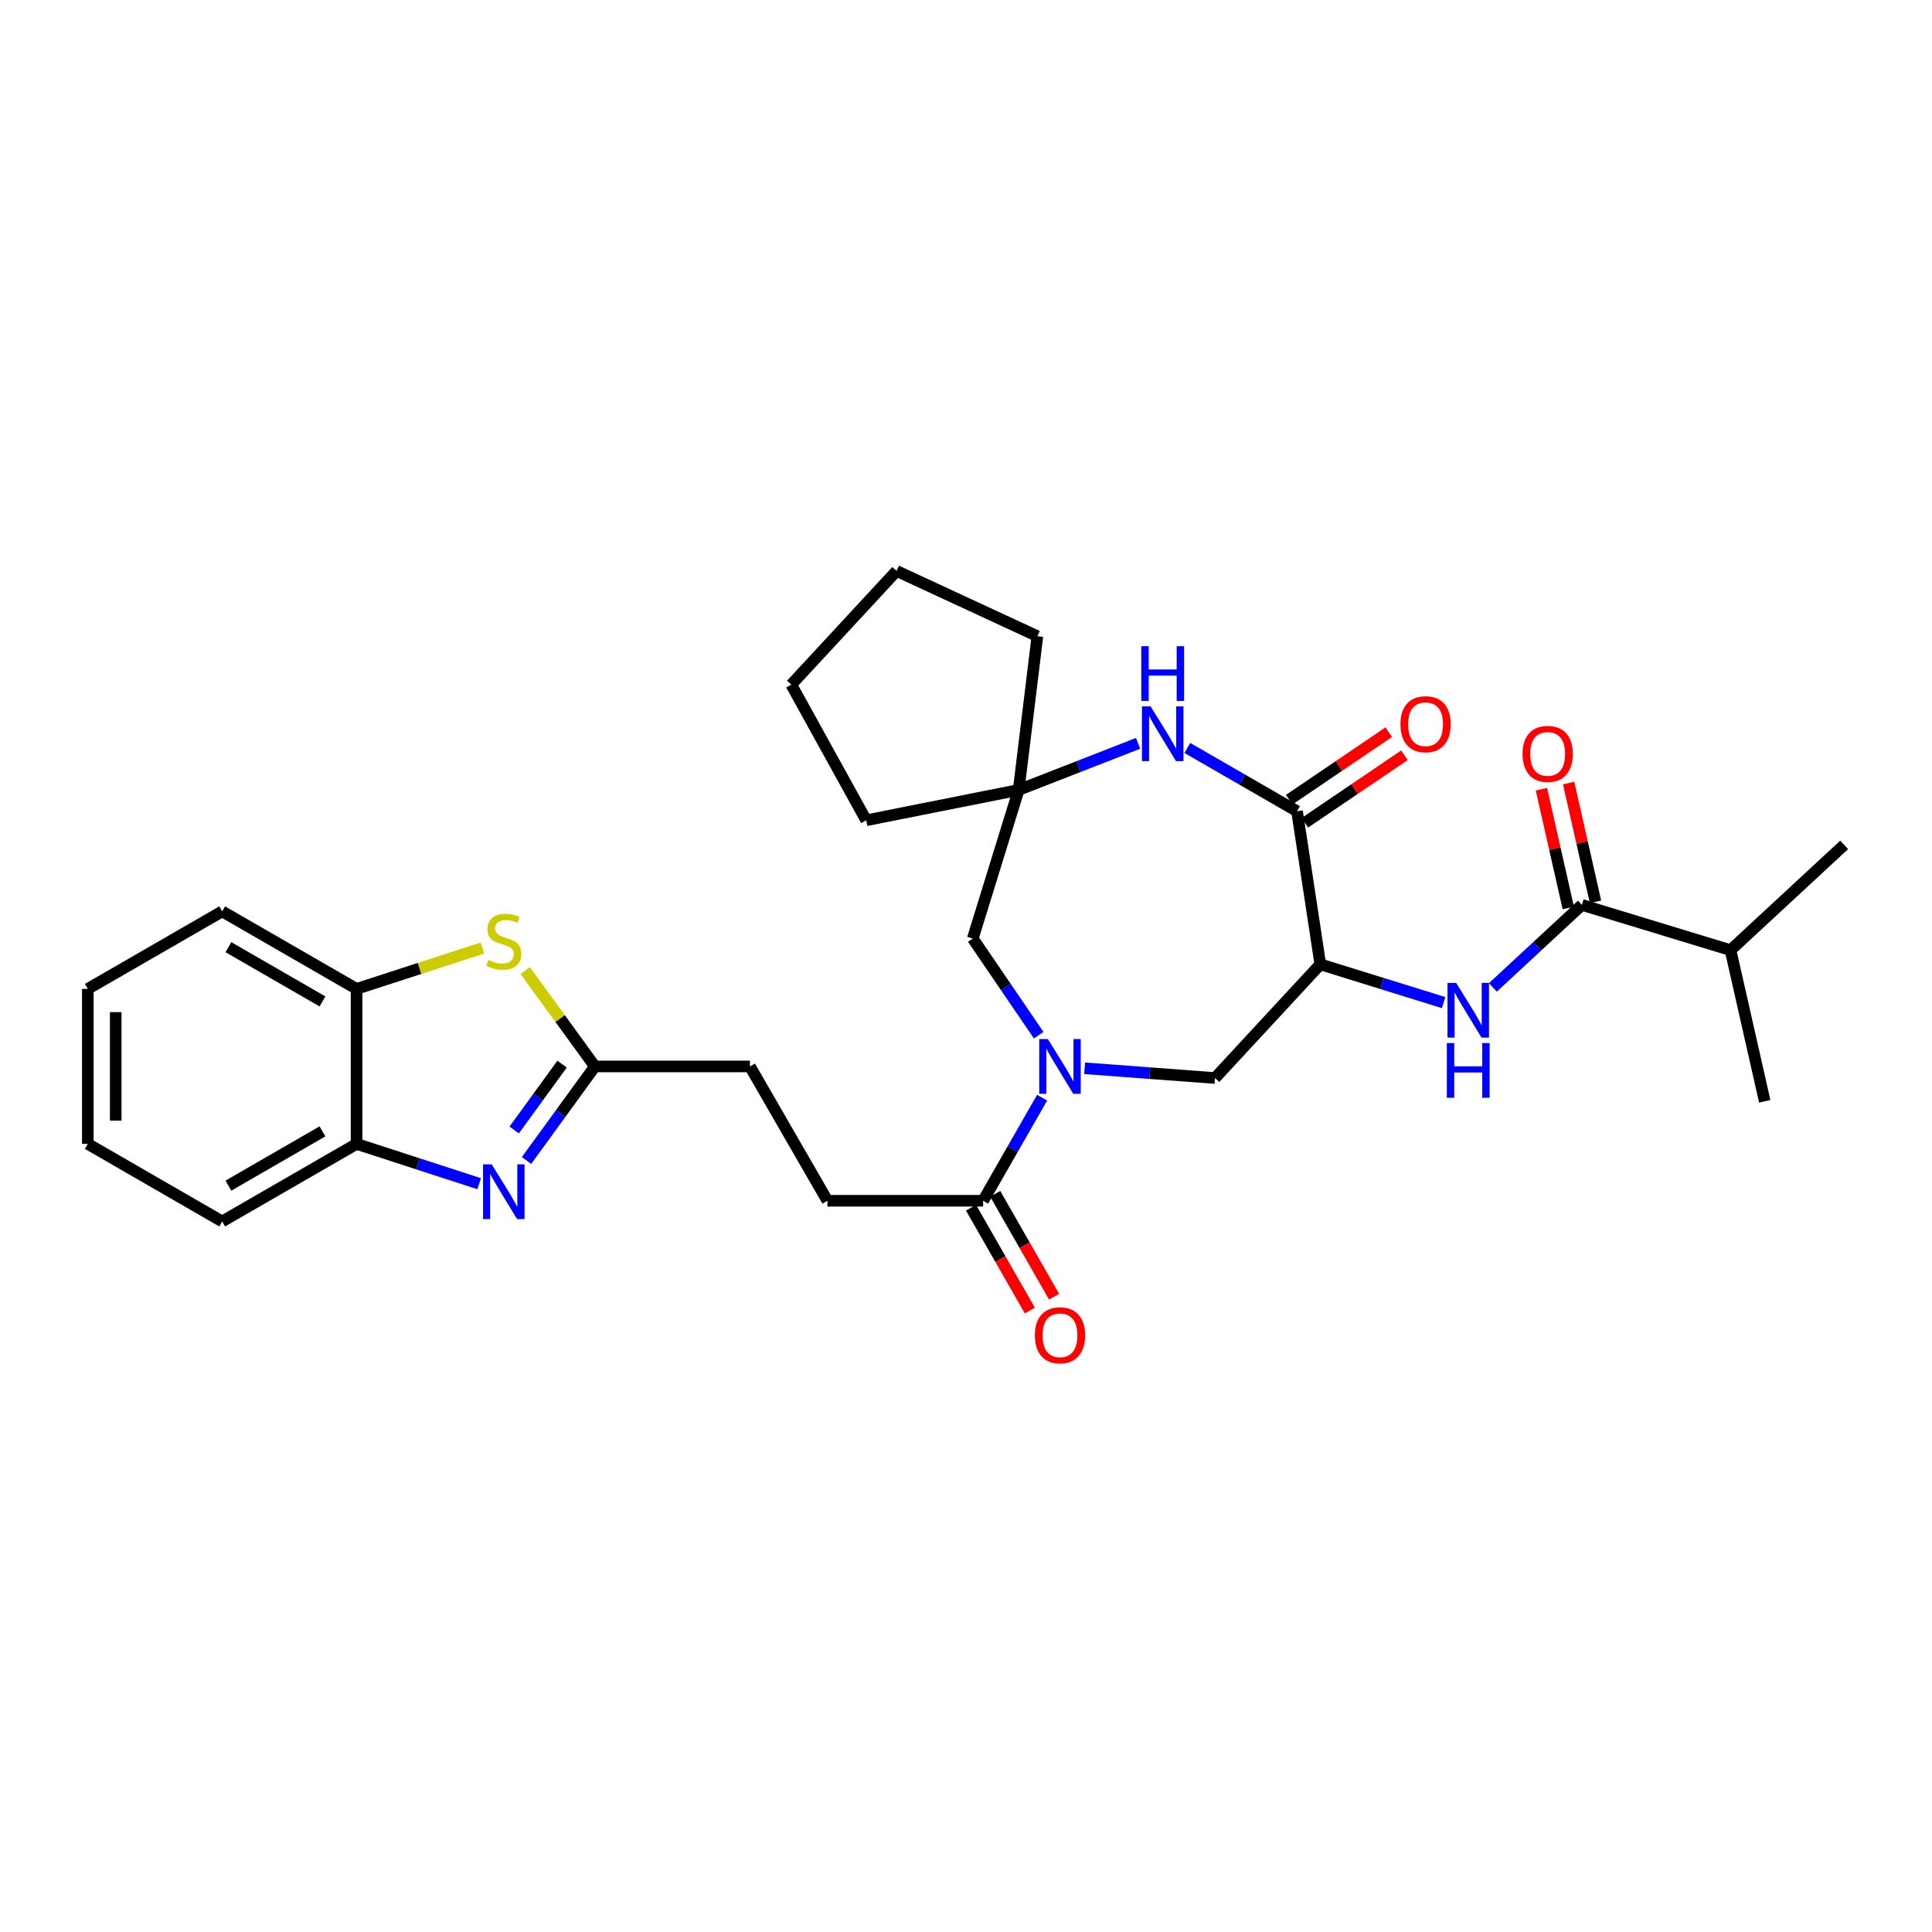 <?xml version='1.0' encoding='iso-8859-1'?>
<svg version='1.1' baseProfile='full'
              xmlns='http://www.w3.org/2000/svg'
                      xmlns:rdkit='http://www.rdkit.org/xml'
                      xmlns:xlink='http://www.w3.org/1999/xlink'
                  xml:space='preserve'
width='1000px' height='1000px' viewBox='0 0 1000 1000'>
<!-- END OF HEADER -->
<rect style='opacity:1.0;fill:#FFFFFF;stroke:none' width='1000' height='1000' x='0' y='0'> </rect>
<path class='bond-8' d='M 539.399,568.15 L 524.13,594.833' style='fill:none;fill-rule:evenodd;stroke:#0000FF;stroke-width:6px;stroke-linecap:butt;stroke-linejoin:miter;stroke-opacity:1' />
<path class='bond-8' d='M 524.13,594.833 L 508.86,621.517' style='fill:none;fill-rule:evenodd;stroke:#000000;stroke-width:6px;stroke-linecap:butt;stroke-linejoin:miter;stroke-opacity:1' />
<path class='bond-9' d='M 561.4,552.941 L 595.146,555.465' style='fill:none;fill-rule:evenodd;stroke:#0000FF;stroke-width:6px;stroke-linecap:butt;stroke-linejoin:miter;stroke-opacity:1' />
<path class='bond-9' d='M 595.146,555.465 L 628.892,557.99' style='fill:none;fill-rule:evenodd;stroke:#000000;stroke-width:6px;stroke-linecap:butt;stroke-linejoin:miter;stroke-opacity:1' />
<path class='bond-13' d='M 537.628,535.824 L 520.568,510.802' style='fill:none;fill-rule:evenodd;stroke:#0000FF;stroke-width:6px;stroke-linecap:butt;stroke-linejoin:miter;stroke-opacity:1' />
<path class='bond-13' d='M 520.568,510.802 L 503.507,485.779' style='fill:none;fill-rule:evenodd;stroke:#000000;stroke-width:6px;stroke-linecap:butt;stroke-linejoin:miter;stroke-opacity:1' />
<path class='bond-0' d='M 683.391,499.141 L 628.892,557.99' style='fill:none;fill-rule:evenodd;stroke:#000000;stroke-width:6px;stroke-linecap:butt;stroke-linejoin:miter;stroke-opacity:1' />
<path class='bond-1' d='M 683.391,499.141 L 671.345,419.893' style='fill:none;fill-rule:evenodd;stroke:#000000;stroke-width:6px;stroke-linecap:butt;stroke-linejoin:miter;stroke-opacity:1' />
<path class='bond-6' d='M 683.391,499.141 L 715.303,509.042' style='fill:none;fill-rule:evenodd;stroke:#000000;stroke-width:6px;stroke-linecap:butt;stroke-linejoin:miter;stroke-opacity:1' />
<path class='bond-6' d='M 715.303,509.042 L 747.215,518.942' style='fill:none;fill-rule:evenodd;stroke:#0000FF;stroke-width:6px;stroke-linecap:butt;stroke-linejoin:miter;stroke-opacity:1' />
<path class='bond-14' d='M 675.399,425.87 L 701.163,408.397' style='fill:none;fill-rule:evenodd;stroke:#000000;stroke-width:6px;stroke-linecap:butt;stroke-linejoin:miter;stroke-opacity:1' />
<path class='bond-14' d='M 701.163,408.397 L 726.926,390.925' style='fill:none;fill-rule:evenodd;stroke:#FF0000;stroke-width:6px;stroke-linecap:butt;stroke-linejoin:miter;stroke-opacity:1' />
<path class='bond-14' d='M 667.291,413.915 L 693.055,396.442' style='fill:none;fill-rule:evenodd;stroke:#000000;stroke-width:6px;stroke-linecap:butt;stroke-linejoin:miter;stroke-opacity:1' />
<path class='bond-14' d='M 693.055,396.442 L 718.818,378.969' style='fill:none;fill-rule:evenodd;stroke:#FF0000;stroke-width:6px;stroke-linecap:butt;stroke-linejoin:miter;stroke-opacity:1' />
<path class='bond-30' d='M 671.345,419.893 L 642.954,403.514' style='fill:none;fill-rule:evenodd;stroke:#000000;stroke-width:6px;stroke-linecap:butt;stroke-linejoin:miter;stroke-opacity:1' />
<path class='bond-30' d='M 642.954,403.514 L 614.562,387.136' style='fill:none;fill-rule:evenodd;stroke:#0000FF;stroke-width:6px;stroke-linecap:butt;stroke-linejoin:miter;stroke-opacity:1' />
<path class='bond-2' d='M 272.525,600.666 L 290.225,576.326' style='fill:none;fill-rule:evenodd;stroke:#0000FF;stroke-width:6px;stroke-linecap:butt;stroke-linejoin:miter;stroke-opacity:1' />
<path class='bond-2' d='M 290.225,576.326 L 307.926,551.987' style='fill:none;fill-rule:evenodd;stroke:#000000;stroke-width:6px;stroke-linecap:butt;stroke-linejoin:miter;stroke-opacity:1' />
<path class='bond-2' d='M 266.152,584.868 L 278.543,567.83' style='fill:none;fill-rule:evenodd;stroke:#0000FF;stroke-width:6px;stroke-linecap:butt;stroke-linejoin:miter;stroke-opacity:1' />
<path class='bond-2' d='M 278.543,567.83 L 290.933,550.793' style='fill:none;fill-rule:evenodd;stroke:#000000;stroke-width:6px;stroke-linecap:butt;stroke-linejoin:miter;stroke-opacity:1' />
<path class='bond-11' d='M 248.027,612.692 L 216.295,602.386' style='fill:none;fill-rule:evenodd;stroke:#0000FF;stroke-width:6px;stroke-linecap:butt;stroke-linejoin:miter;stroke-opacity:1' />
<path class='bond-11' d='M 216.295,602.386 L 184.563,592.081' style='fill:none;fill-rule:evenodd;stroke:#000000;stroke-width:6px;stroke-linecap:butt;stroke-linejoin:miter;stroke-opacity:1' />
<path class='bond-3' d='M 589.075,384.754 L 558.168,396.814' style='fill:none;fill-rule:evenodd;stroke:#0000FF;stroke-width:6px;stroke-linecap:butt;stroke-linejoin:miter;stroke-opacity:1' />
<path class='bond-3' d='M 558.168,396.814 L 527.261,408.874' style='fill:none;fill-rule:evenodd;stroke:#000000;stroke-width:6px;stroke-linecap:butt;stroke-linejoin:miter;stroke-opacity:1' />
<path class='bond-4' d='M 307.926,551.987 L 388.169,551.987' style='fill:none;fill-rule:evenodd;stroke:#000000;stroke-width:6px;stroke-linecap:butt;stroke-linejoin:miter;stroke-opacity:1' />
<path class='bond-5' d='M 307.926,551.987 L 289.89,527.174' style='fill:none;fill-rule:evenodd;stroke:#000000;stroke-width:6px;stroke-linecap:butt;stroke-linejoin:miter;stroke-opacity:1' />
<path class='bond-5' d='M 289.89,527.174 L 271.855,502.362' style='fill:none;fill-rule:evenodd;stroke:#CCCC00;stroke-width:6px;stroke-linecap:butt;stroke-linejoin:miter;stroke-opacity:1' />
<path class='bond-12' d='M 249.687,490.709 L 217.125,501.277' style='fill:none;fill-rule:evenodd;stroke:#CCCC00;stroke-width:6px;stroke-linecap:butt;stroke-linejoin:miter;stroke-opacity:1' />
<path class='bond-12' d='M 217.125,501.277 L 184.563,511.845' style='fill:none;fill-rule:evenodd;stroke:#000000;stroke-width:6px;stroke-linecap:butt;stroke-linejoin:miter;stroke-opacity:1' />
<path class='bond-7' d='M 772.705,511.084 L 795.748,489.728' style='fill:none;fill-rule:evenodd;stroke:#0000FF;stroke-width:6px;stroke-linecap:butt;stroke-linejoin:miter;stroke-opacity:1' />
<path class='bond-7' d='M 795.748,489.728 L 818.792,468.373' style='fill:none;fill-rule:evenodd;stroke:#000000;stroke-width:6px;stroke-linecap:butt;stroke-linejoin:miter;stroke-opacity:1' />
<path class='bond-15' d='M 825.836,466.778 L 818.878,436.042' style='fill:none;fill-rule:evenodd;stroke:#000000;stroke-width:6px;stroke-linecap:butt;stroke-linejoin:miter;stroke-opacity:1' />
<path class='bond-15' d='M 818.878,436.042 L 811.92,405.306' style='fill:none;fill-rule:evenodd;stroke:#FF0000;stroke-width:6px;stroke-linecap:butt;stroke-linejoin:miter;stroke-opacity:1' />
<path class='bond-15' d='M 811.747,469.967 L 804.789,439.232' style='fill:none;fill-rule:evenodd;stroke:#000000;stroke-width:6px;stroke-linecap:butt;stroke-linejoin:miter;stroke-opacity:1' />
<path class='bond-15' d='M 804.789,439.232 L 797.831,408.496' style='fill:none;fill-rule:evenodd;stroke:#FF0000;stroke-width:6px;stroke-linecap:butt;stroke-linejoin:miter;stroke-opacity:1' />
<path class='bond-19' d='M 818.792,468.373 L 895.713,491.798' style='fill:none;fill-rule:evenodd;stroke:#000000;stroke-width:6px;stroke-linecap:butt;stroke-linejoin:miter;stroke-opacity:1' />
<path class='bond-16' d='M 502.591,625.104 L 517.816,651.715' style='fill:none;fill-rule:evenodd;stroke:#000000;stroke-width:6px;stroke-linecap:butt;stroke-linejoin:miter;stroke-opacity:1' />
<path class='bond-16' d='M 517.816,651.715 L 533.041,678.327' style='fill:none;fill-rule:evenodd;stroke:#FF0000;stroke-width:6px;stroke-linecap:butt;stroke-linejoin:miter;stroke-opacity:1' />
<path class='bond-16' d='M 515.129,617.93 L 530.354,644.542' style='fill:none;fill-rule:evenodd;stroke:#000000;stroke-width:6px;stroke-linecap:butt;stroke-linejoin:miter;stroke-opacity:1' />
<path class='bond-16' d='M 530.354,644.542 L 545.579,671.153' style='fill:none;fill-rule:evenodd;stroke:#FF0000;stroke-width:6px;stroke-linecap:butt;stroke-linejoin:miter;stroke-opacity:1' />
<path class='bond-17' d='M 508.86,621.517 L 428.279,621.517' style='fill:none;fill-rule:evenodd;stroke:#000000;stroke-width:6px;stroke-linecap:butt;stroke-linejoin:miter;stroke-opacity:1' />
<path class='bond-10' d='M 527.261,408.874 L 503.507,485.779' style='fill:none;fill-rule:evenodd;stroke:#000000;stroke-width:6px;stroke-linecap:butt;stroke-linejoin:miter;stroke-opacity:1' />
<path class='bond-20' d='M 527.261,408.874 L 448.35,424.587' style='fill:none;fill-rule:evenodd;stroke:#000000;stroke-width:6px;stroke-linecap:butt;stroke-linejoin:miter;stroke-opacity:1' />
<path class='bond-21' d='M 527.261,408.874 L 536.948,329.297' style='fill:none;fill-rule:evenodd;stroke:#000000;stroke-width:6px;stroke-linecap:butt;stroke-linejoin:miter;stroke-opacity:1' />
<path class='bond-22' d='M 184.563,592.081 L 115.001,632.223' style='fill:none;fill-rule:evenodd;stroke:#000000;stroke-width:6px;stroke-linecap:butt;stroke-linejoin:miter;stroke-opacity:1' />
<path class='bond-22' d='M 166.908,585.59 L 118.215,613.69' style='fill:none;fill-rule:evenodd;stroke:#000000;stroke-width:6px;stroke-linecap:butt;stroke-linejoin:miter;stroke-opacity:1' />
<path class='bond-32' d='M 184.563,592.081 L 184.563,511.845' style='fill:none;fill-rule:evenodd;stroke:#000000;stroke-width:6px;stroke-linecap:butt;stroke-linejoin:miter;stroke-opacity:1' />
<path class='bond-23' d='M 184.563,511.845 L 115.001,471.727' style='fill:none;fill-rule:evenodd;stroke:#000000;stroke-width:6px;stroke-linecap:butt;stroke-linejoin:miter;stroke-opacity:1' />
<path class='bond-23' d='M 166.912,518.341 L 118.218,490.258' style='fill:none;fill-rule:evenodd;stroke:#000000;stroke-width:6px;stroke-linecap:butt;stroke-linejoin:miter;stroke-opacity:1' />
<path class='bond-18' d='M 428.279,621.517 L 388.169,551.987' style='fill:none;fill-rule:evenodd;stroke:#000000;stroke-width:6px;stroke-linecap:butt;stroke-linejoin:miter;stroke-opacity:1' />
<path class='bond-24' d='M 895.713,491.798 L 954.545,437.299' style='fill:none;fill-rule:evenodd;stroke:#000000;stroke-width:6px;stroke-linecap:butt;stroke-linejoin:miter;stroke-opacity:1' />
<path class='bond-25' d='M 895.713,491.798 L 913.424,570.028' style='fill:none;fill-rule:evenodd;stroke:#000000;stroke-width:6px;stroke-linecap:butt;stroke-linejoin:miter;stroke-opacity:1' />
<path class='bond-27' d='M 448.35,424.587 L 409.556,354.367' style='fill:none;fill-rule:evenodd;stroke:#000000;stroke-width:6px;stroke-linecap:butt;stroke-linejoin:miter;stroke-opacity:1' />
<path class='bond-26' d='M 536.948,329.297 L 464.063,295.519' style='fill:none;fill-rule:evenodd;stroke:#000000;stroke-width:6px;stroke-linecap:butt;stroke-linejoin:miter;stroke-opacity:1' />
<path class='bond-28' d='M 115.001,632.223 L 45.455,592.081' style='fill:none;fill-rule:evenodd;stroke:#000000;stroke-width:6px;stroke-linecap:butt;stroke-linejoin:miter;stroke-opacity:1' />
<path class='bond-29' d='M 115.001,471.727 L 45.455,511.845' style='fill:none;fill-rule:evenodd;stroke:#000000;stroke-width:6px;stroke-linecap:butt;stroke-linejoin:miter;stroke-opacity:1' />
<path class='bond-31' d='M 464.063,295.519 L 409.556,354.367' style='fill:none;fill-rule:evenodd;stroke:#000000;stroke-width:6px;stroke-linecap:butt;stroke-linejoin:miter;stroke-opacity:1' />
<path class='bond-33' d='M 45.455,592.081 L 45.455,511.845' style='fill:none;fill-rule:evenodd;stroke:#000000;stroke-width:6px;stroke-linecap:butt;stroke-linejoin:miter;stroke-opacity:1' />
<path class='bond-33' d='M 59.9,580.045 L 59.9,523.88' style='fill:none;fill-rule:evenodd;stroke:#000000;stroke-width:6px;stroke-linecap:butt;stroke-linejoin:miter;stroke-opacity:1' />
<path  class='atom-0' d='M 542.389 537.827
L 551.669 552.827
Q 552.589 554.307, 554.069 556.987
Q 555.549 559.667, 555.629 559.827
L 555.629 537.827
L 559.389 537.827
L 559.389 566.147
L 555.509 566.147
L 545.549 549.747
Q 544.389 547.827, 543.149 545.627
Q 541.949 543.427, 541.589 542.747
L 541.589 566.147
L 537.909 566.147
L 537.909 537.827
L 542.389 537.827
' fill='#0000FF'/>
<path  class='atom-3' d='M 254.51 602.67
L 263.79 617.67
Q 264.71 619.15, 266.19 621.83
Q 267.67 624.51, 267.75 624.67
L 267.75 602.67
L 271.51 602.67
L 271.51 630.99
L 267.63 630.99
L 257.67 614.59
Q 256.51 612.67, 255.27 610.47
Q 254.07 608.27, 253.71 607.59
L 253.71 630.99
L 250.03 630.99
L 250.03 602.67
L 254.51 602.67
' fill='#0000FF'/>
<path  class='atom-4' d='M 595.555 365.623
L 604.835 380.623
Q 605.755 382.103, 607.235 384.783
Q 608.715 387.463, 608.795 387.623
L 608.795 365.623
L 612.555 365.623
L 612.555 393.943
L 608.675 393.943
L 598.715 377.543
Q 597.555 375.623, 596.315 373.423
Q 595.115 371.223, 594.755 370.543
L 594.755 393.943
L 591.075 393.943
L 591.075 365.623
L 595.555 365.623
' fill='#0000FF'/>
<path  class='atom-4' d='M 590.735 334.471
L 594.575 334.471
L 594.575 346.511
L 609.055 346.511
L 609.055 334.471
L 612.895 334.471
L 612.895 362.791
L 609.055 362.791
L 609.055 349.711
L 594.575 349.711
L 594.575 362.791
L 590.735 362.791
L 590.735 334.471
' fill='#0000FF'/>
<path  class='atom-6' d='M 252.77 496.832
Q 253.09 496.952, 254.41 497.512
Q 255.73 498.072, 257.17 498.432
Q 258.65 498.752, 260.09 498.752
Q 262.77 498.752, 264.33 497.472
Q 265.89 496.152, 265.89 493.872
Q 265.89 492.312, 265.09 491.352
Q 264.33 490.392, 263.13 489.872
Q 261.93 489.352, 259.93 488.752
Q 257.41 487.992, 255.89 487.272
Q 254.41 486.552, 253.33 485.032
Q 252.29 483.512, 252.29 480.952
Q 252.29 477.392, 254.69 475.192
Q 257.13 472.992, 261.93 472.992
Q 265.21 472.992, 268.93 474.552
L 268.01 477.632
Q 264.61 476.232, 262.05 476.232
Q 259.29 476.232, 257.77 477.392
Q 256.25 478.512, 256.29 480.472
Q 256.29 481.992, 257.05 482.912
Q 257.85 483.832, 258.97 484.352
Q 260.13 484.872, 262.05 485.472
Q 264.61 486.272, 266.13 487.072
Q 267.65 487.872, 268.73 489.512
Q 269.85 491.112, 269.85 493.872
Q 269.85 497.792, 267.21 499.912
Q 264.61 501.992, 260.25 501.992
Q 257.73 501.992, 255.81 501.432
Q 253.93 500.912, 251.69 499.992
L 252.77 496.832
' fill='#CCCC00'/>
<path  class='atom-7' d='M 753.699 508.736
L 762.979 523.736
Q 763.899 525.216, 765.379 527.896
Q 766.859 530.576, 766.939 530.736
L 766.939 508.736
L 770.699 508.736
L 770.699 537.056
L 766.819 537.056
L 756.859 520.656
Q 755.699 518.736, 754.459 516.536
Q 753.259 514.336, 752.899 513.656
L 752.899 537.056
L 749.219 537.056
L 749.219 508.736
L 753.699 508.736
' fill='#0000FF'/>
<path  class='atom-7' d='M 748.879 539.888
L 752.719 539.888
L 752.719 551.928
L 767.199 551.928
L 767.199 539.888
L 771.039 539.888
L 771.039 568.208
L 767.199 568.208
L 767.199 555.128
L 752.719 555.128
L 752.719 568.208
L 748.879 568.208
L 748.879 539.888
' fill='#0000FF'/>
<path  class='atom-15' d='M 724.882 374.847
Q 724.882 368.047, 728.242 364.247
Q 731.602 360.447, 737.882 360.447
Q 744.162 360.447, 747.522 364.247
Q 750.882 368.047, 750.882 374.847
Q 750.882 381.727, 747.482 385.647
Q 744.082 389.527, 737.882 389.527
Q 731.642 389.527, 728.242 385.647
Q 724.882 381.767, 724.882 374.847
M 737.882 386.327
Q 742.202 386.327, 744.522 383.447
Q 746.882 380.527, 746.882 374.847
Q 746.882 369.287, 744.522 366.487
Q 742.202 363.647, 737.882 363.647
Q 733.562 363.647, 731.202 366.447
Q 728.882 369.247, 728.882 374.847
Q 728.882 380.567, 731.202 383.447
Q 733.562 386.327, 737.882 386.327
' fill='#FF0000'/>
<path  class='atom-16' d='M 788.08 390.215
Q 788.08 383.415, 791.44 379.615
Q 794.8 375.815, 801.08 375.815
Q 807.36 375.815, 810.72 379.615
Q 814.08 383.415, 814.08 390.215
Q 814.08 397.095, 810.68 401.015
Q 807.28 404.895, 801.08 404.895
Q 794.84 404.895, 791.44 401.015
Q 788.08 397.135, 788.08 390.215
M 801.08 401.695
Q 805.4 401.695, 807.72 398.815
Q 810.08 395.895, 810.08 390.215
Q 810.08 384.655, 807.72 381.855
Q 805.4 379.015, 801.08 379.015
Q 796.76 379.015, 794.4 381.815
Q 792.08 384.615, 792.08 390.215
Q 792.08 395.935, 794.4 398.815
Q 796.76 401.695, 801.08 401.695
' fill='#FF0000'/>
<path  class='atom-17' d='M 535.649 691.143
Q 535.649 684.343, 539.009 680.543
Q 542.369 676.743, 548.649 676.743
Q 554.929 676.743, 558.289 680.543
Q 561.649 684.343, 561.649 691.143
Q 561.649 698.023, 558.249 701.943
Q 554.849 705.823, 548.649 705.823
Q 542.409 705.823, 539.009 701.943
Q 535.649 698.063, 535.649 691.143
M 548.649 702.623
Q 552.969 702.623, 555.289 699.743
Q 557.649 696.823, 557.649 691.143
Q 557.649 685.583, 555.289 682.783
Q 552.969 679.943, 548.649 679.943
Q 544.329 679.943, 541.969 682.743
Q 539.649 685.543, 539.649 691.143
Q 539.649 696.863, 541.969 699.743
Q 544.329 702.623, 548.649 702.623
' fill='#FF0000'/>
</svg>

